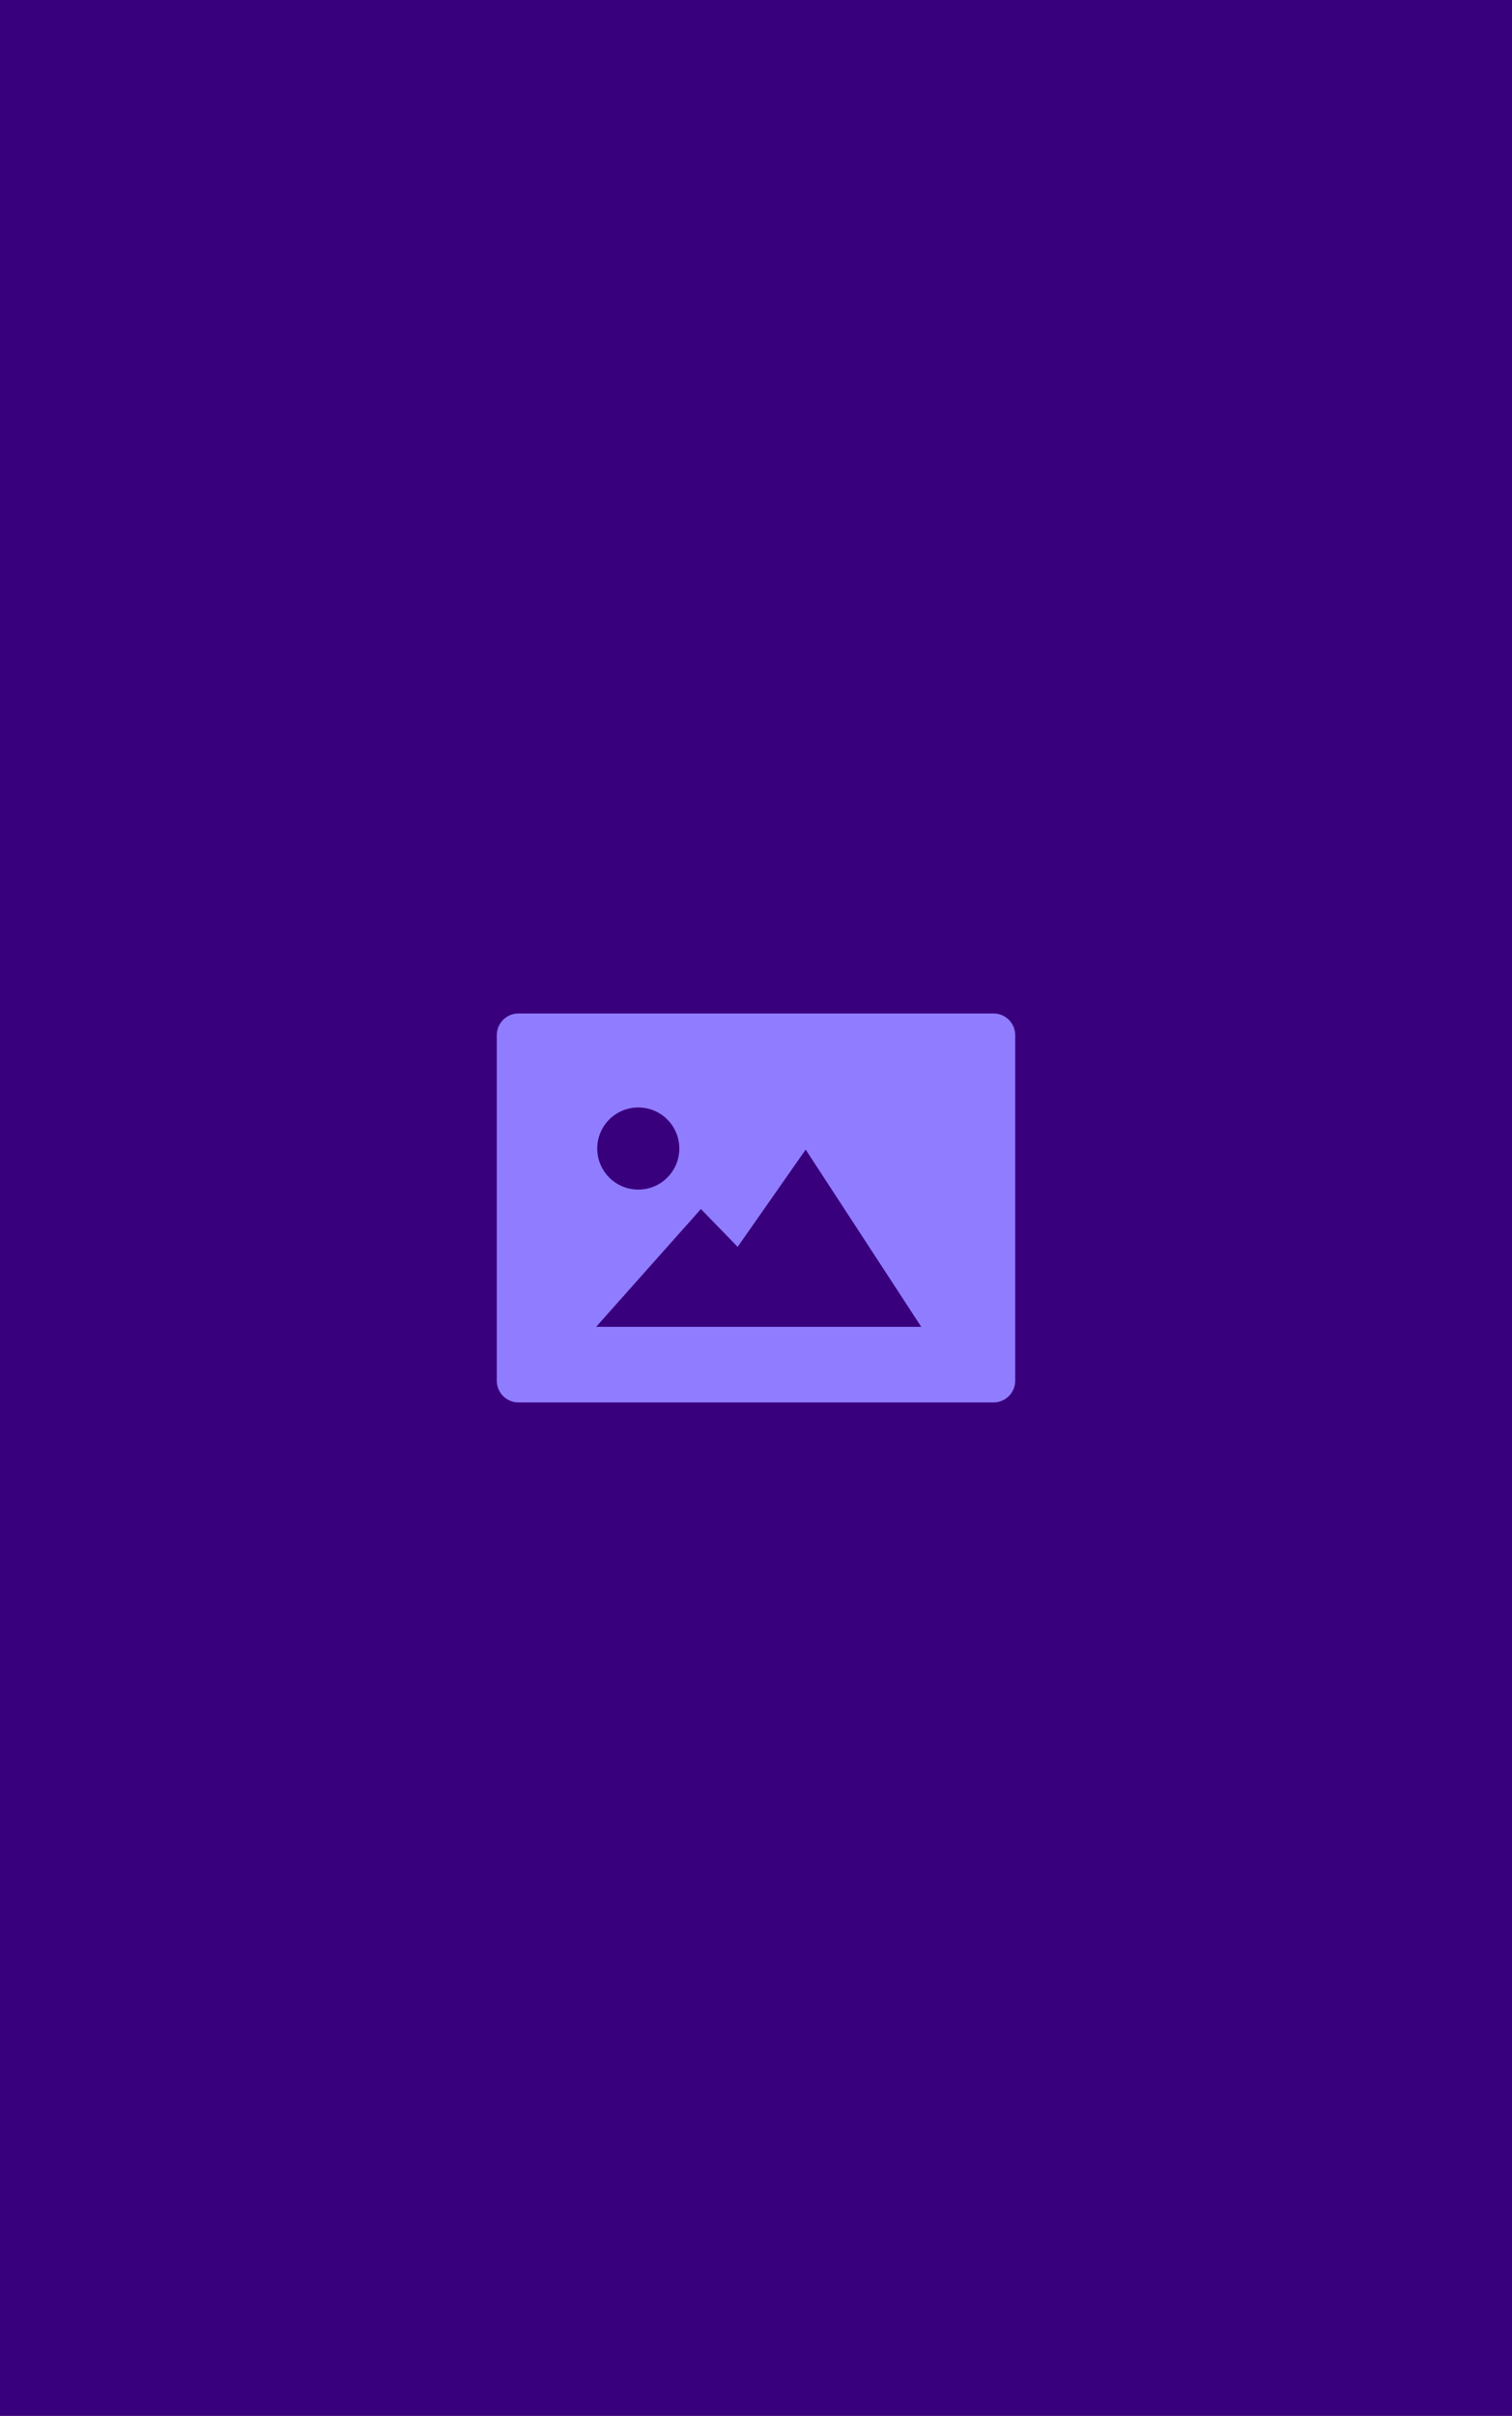 <?xml version="1.0" encoding="utf-8"?>
<!-- Generator: Adobe Illustrator 26.2.1, SVG Export Plug-In . SVG Version: 6.00 Build 0)  -->
<svg version="1.1" id="Layer_1" xmlns="http://www.w3.org/2000/svg" xmlns:xlink="http://www.w3.org/1999/xlink" x="0px" y="0px"
	 viewBox="0 0 140 223.6" style="enable-background:new 0 0 140 223.6;" xml:space="preserve">
<style type="text/css">
	.st0{fill:#39007D;}
	.st1{fill:#907CFF;}
</style>
<path class="st0" d="M0,0h140v223.6H0V0z"/>
<path class="st1" d="M92,129.8H48c-1.1,0-2-0.9-2-2v-32c0-1.1,0.9-2,2-2h44c1.1,0,2,0.9,2,2v32C94,128.9,93.1,129.8,92,129.8z
	 M68.3,115.4l-3.4-3.5l-9.7,10.9h30.1l-10.7-16.4L68.3,115.4L68.3,115.4z M62.9,106.3c0-2.1-1.7-3.8-3.8-3.8s-3.8,1.7-3.8,3.8
	s1.7,3.8,3.8,3.8S62.9,108.4,62.9,106.3L62.9,106.3z"/>
</svg>
